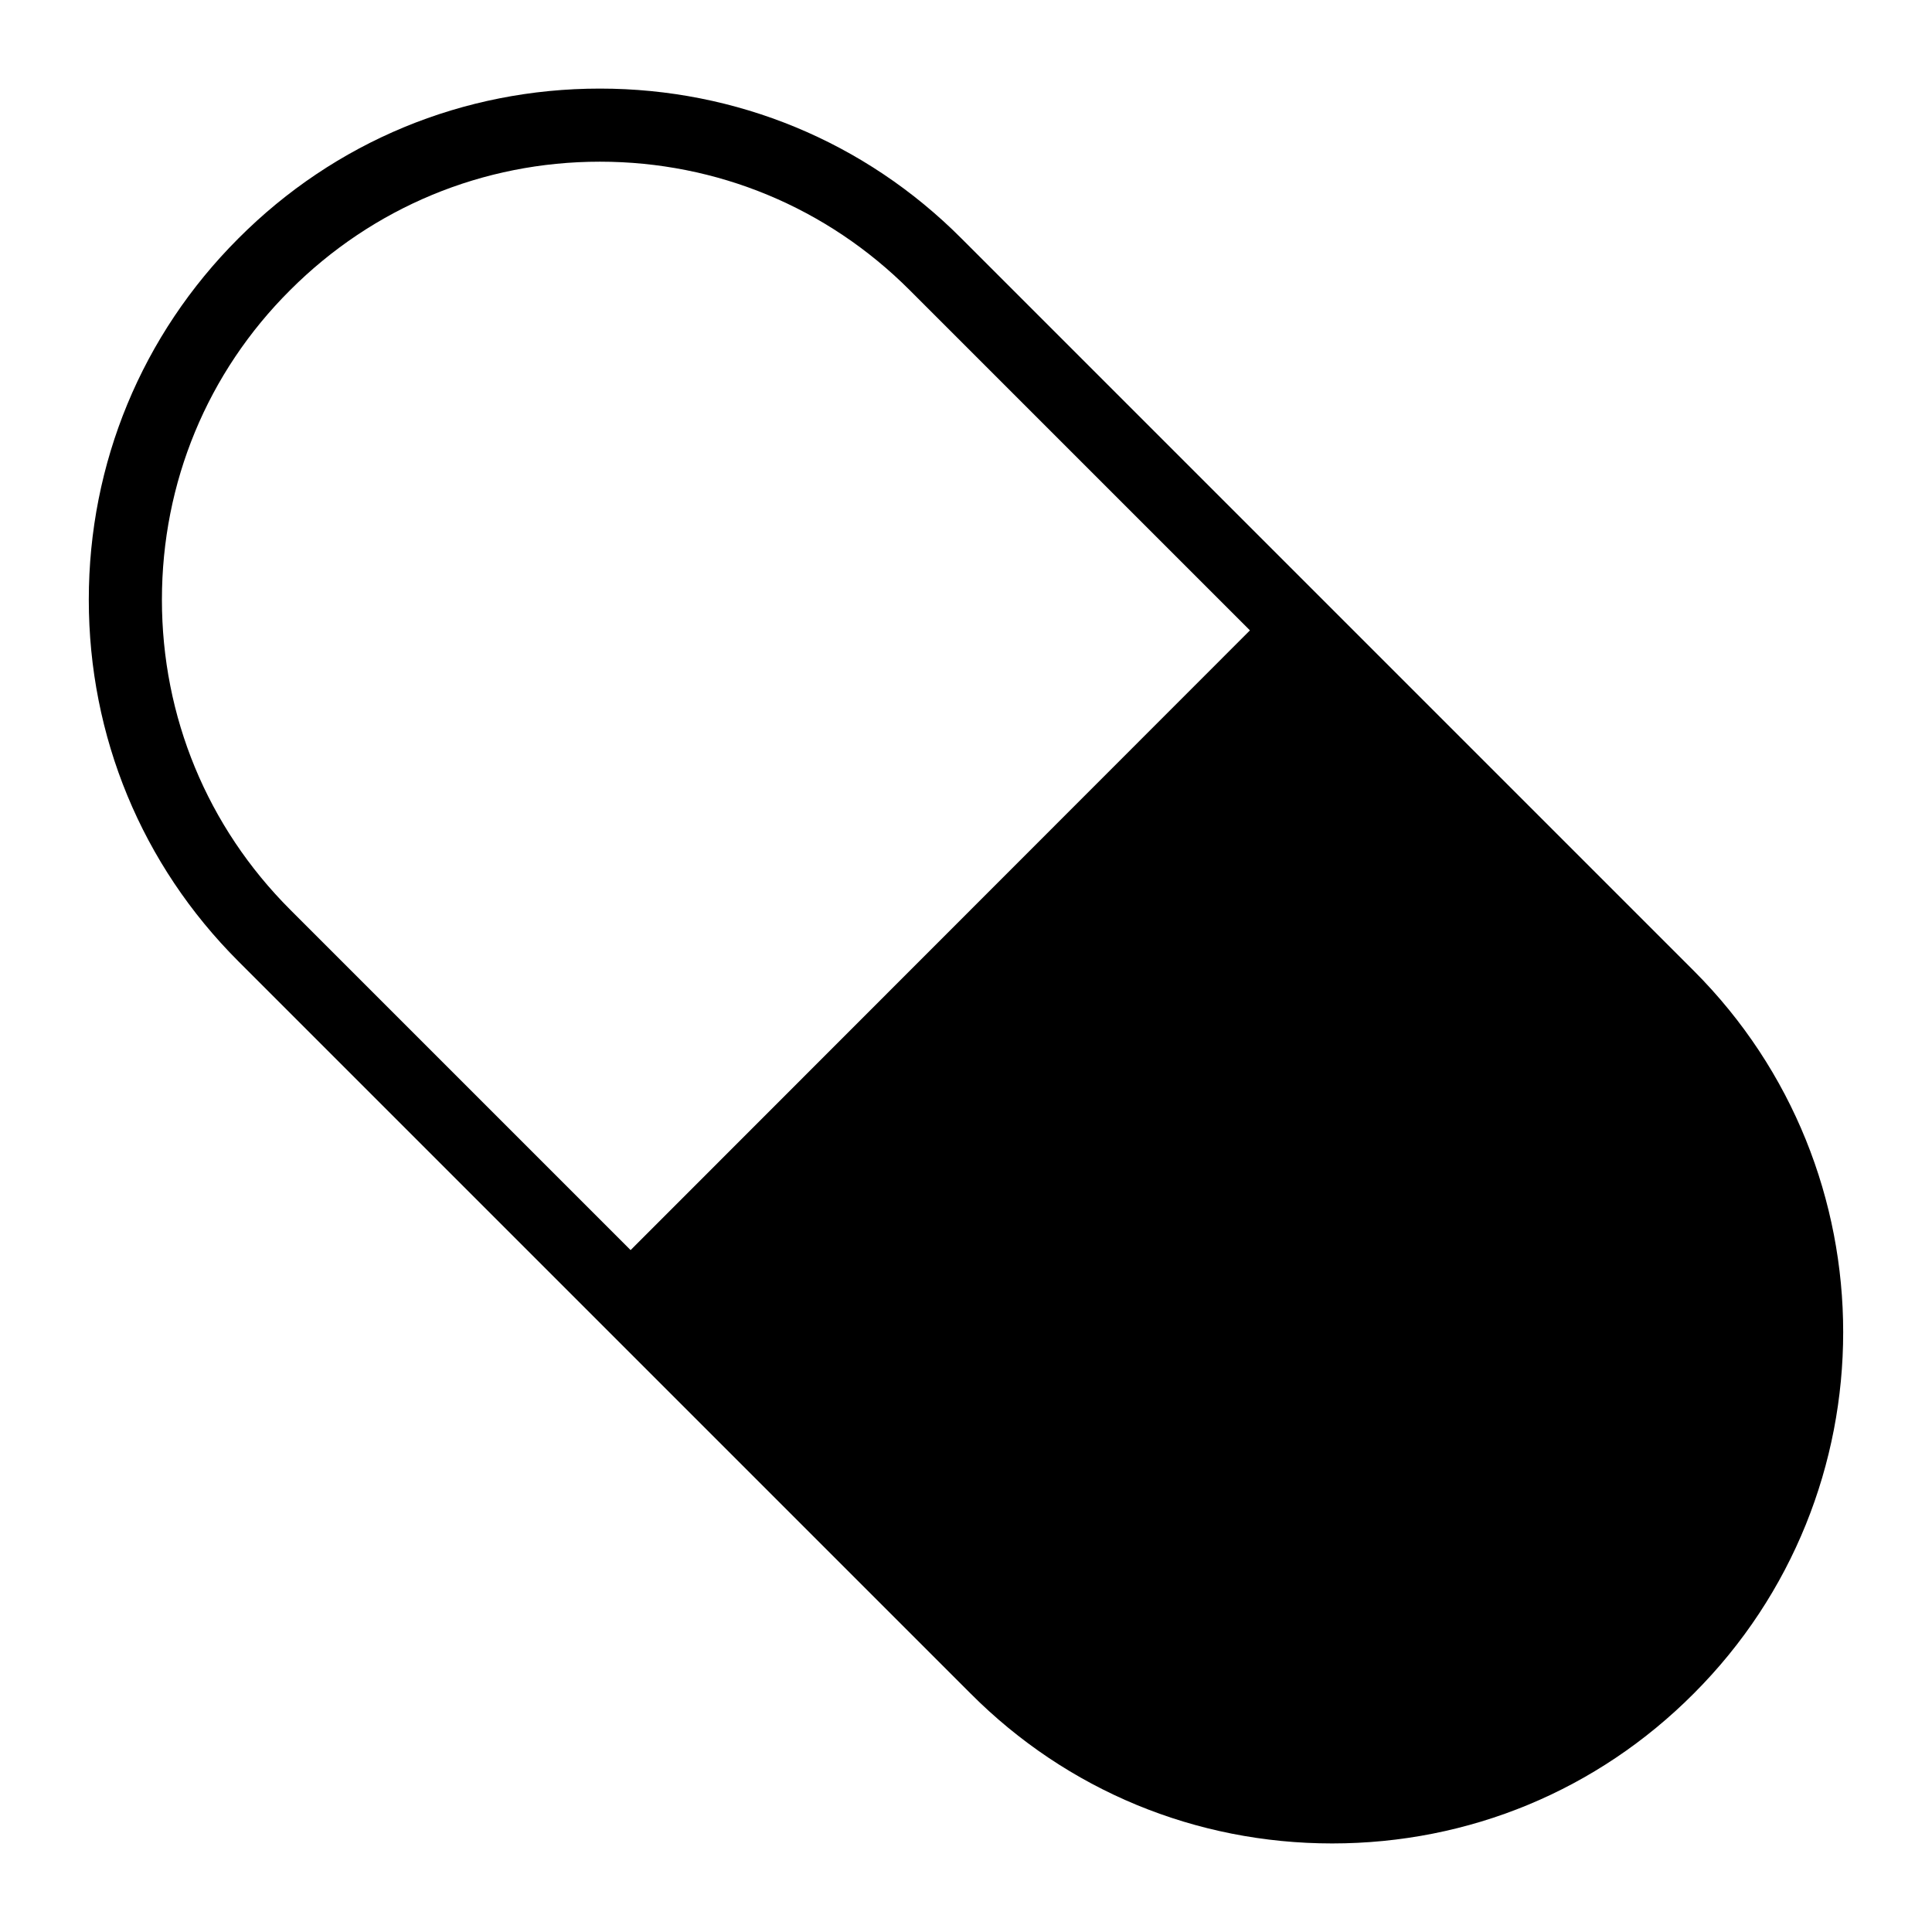 <?xml version="1.0" encoding="UTF-8"?>
<!-- Uploaded to: SVG Repo, www.svgrepo.com, Generator: SVG Repo Mixer Tools -->
<svg fill="#000000" width="800px" height="800px" version="1.1" viewBox="144 144 512 512" xmlns="http://www.w3.org/2000/svg">
 <path d="m592.86 401.26-194.06-194.06c-25.578-25.676-59.684-39.723-95.82-39.723-36.234 0-70.242 14.051-95.82 39.723-25.578 25.578-39.629 59.586-39.629 95.723 0 36.238 14.047 70.242 39.625 95.82l194.06 194.06c25.582 25.676 59.684 39.727 95.824 39.727 36.234 0 70.242-14.047 95.82-39.723 52.805-52.805 52.805-138.74 0-191.55zm-405.95-98.34c0-31 12.016-60.168 34.008-82.059 21.895-21.898 51.059-34.012 82.062-34.012 31.004 0 60.168 12.109 82.062 34.008l90.203 90.199-164.13 164.23-90.203-90.203c-21.992-21.992-34.004-51.156-34.004-82.16z"/>
</svg>